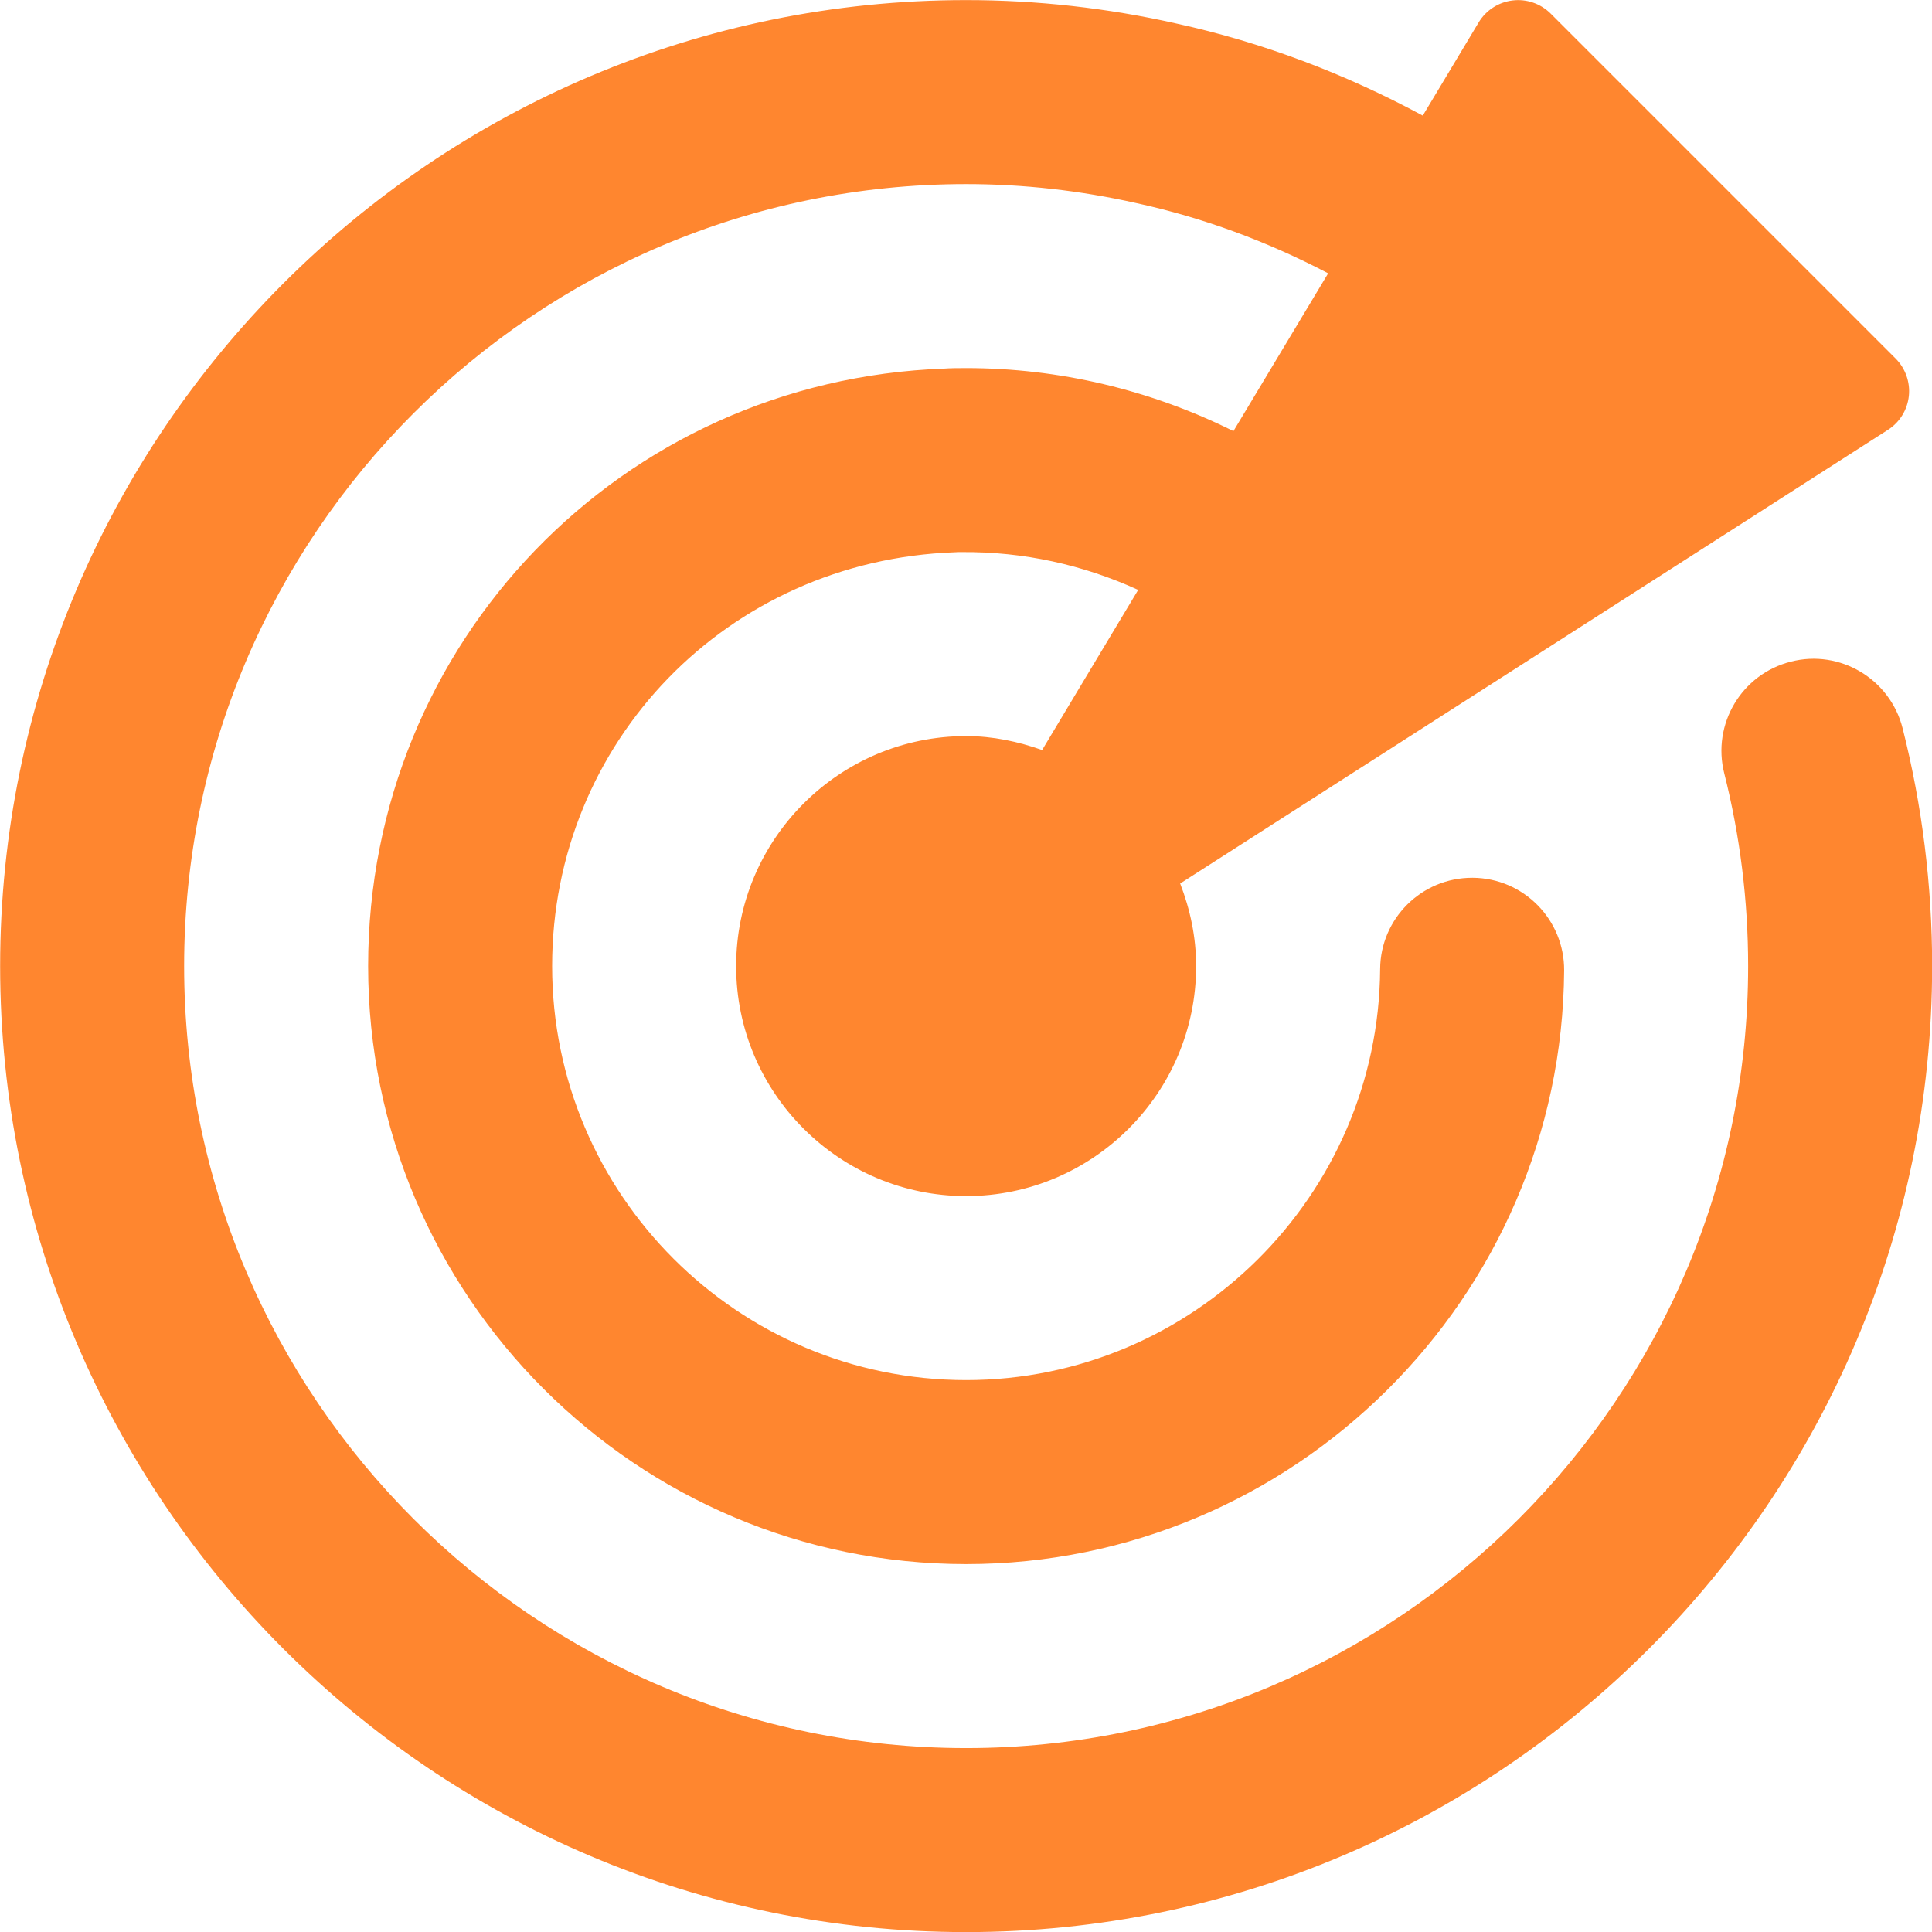 <svg height="42" viewBox="0 0 42 42" width="42" xmlns="http://www.w3.org/2000/svg"><path d="m38.931 14.384c-1.07.27-1.718 1.358-1.447 2.429.344 1.36.519 2.769.519 4.189 0 9.374-7.626 17-17 17s-17-7.626-17-17 7.626-17 17-17c1.238 0 2.48.139 3.704.414 1.458.318 2.851.837 4.166 1.526l-2.059 3.43c-1.803-.897-3.792-1.37-5.811-1.37-.178 0-.371.002-.472.011-7.025.251-12.528 5.956-12.528 12.989 0 7.168 5.832 13 13 13 7.121 0 12.953-5.79 13-12.906.006-1.105-.882-2.006-1.987-2.014h-.013c-1.099 0-1.993.887-2 1.986-.033 4.926-4.071 8.934-9 8.934-4.963 0-9-4.037-9-9 0-4.868 3.808-8.818 8.748-8.996.05-.004.103-.004.156-.004 1.348-.011 2.641.277 3.836.822l-2.088 3.481c-.521-.184-1.07-.303-1.652-.303-2.757 0-5 2.243-5 5s2.243 5 5 5c2.756 0 5-2.243 5-5 0-.635-.131-1.235-.347-1.795l15.387-9.863c.255-.163.422-.434.454-.735.032-.3-.074-.6-.287-.814l-7.5-7.5c-.219-.218-.525-.323-.829-.285-.306.037-.578.214-.736.477l-1.215 2.026c-1.688-.911-3.485-1.593-5.358-2.002-1.498-.338-3.035-.509-4.569-.509-11.579 0-21 9.421-21 21s9.421 21 21 21 21-9.421 21-21c0-1.751-.216-3.49-.642-5.171-.271-1.071-1.363-1.723-2.43-1.447z" fill="#ff862f" fill-rule="evenodd"/></svg>